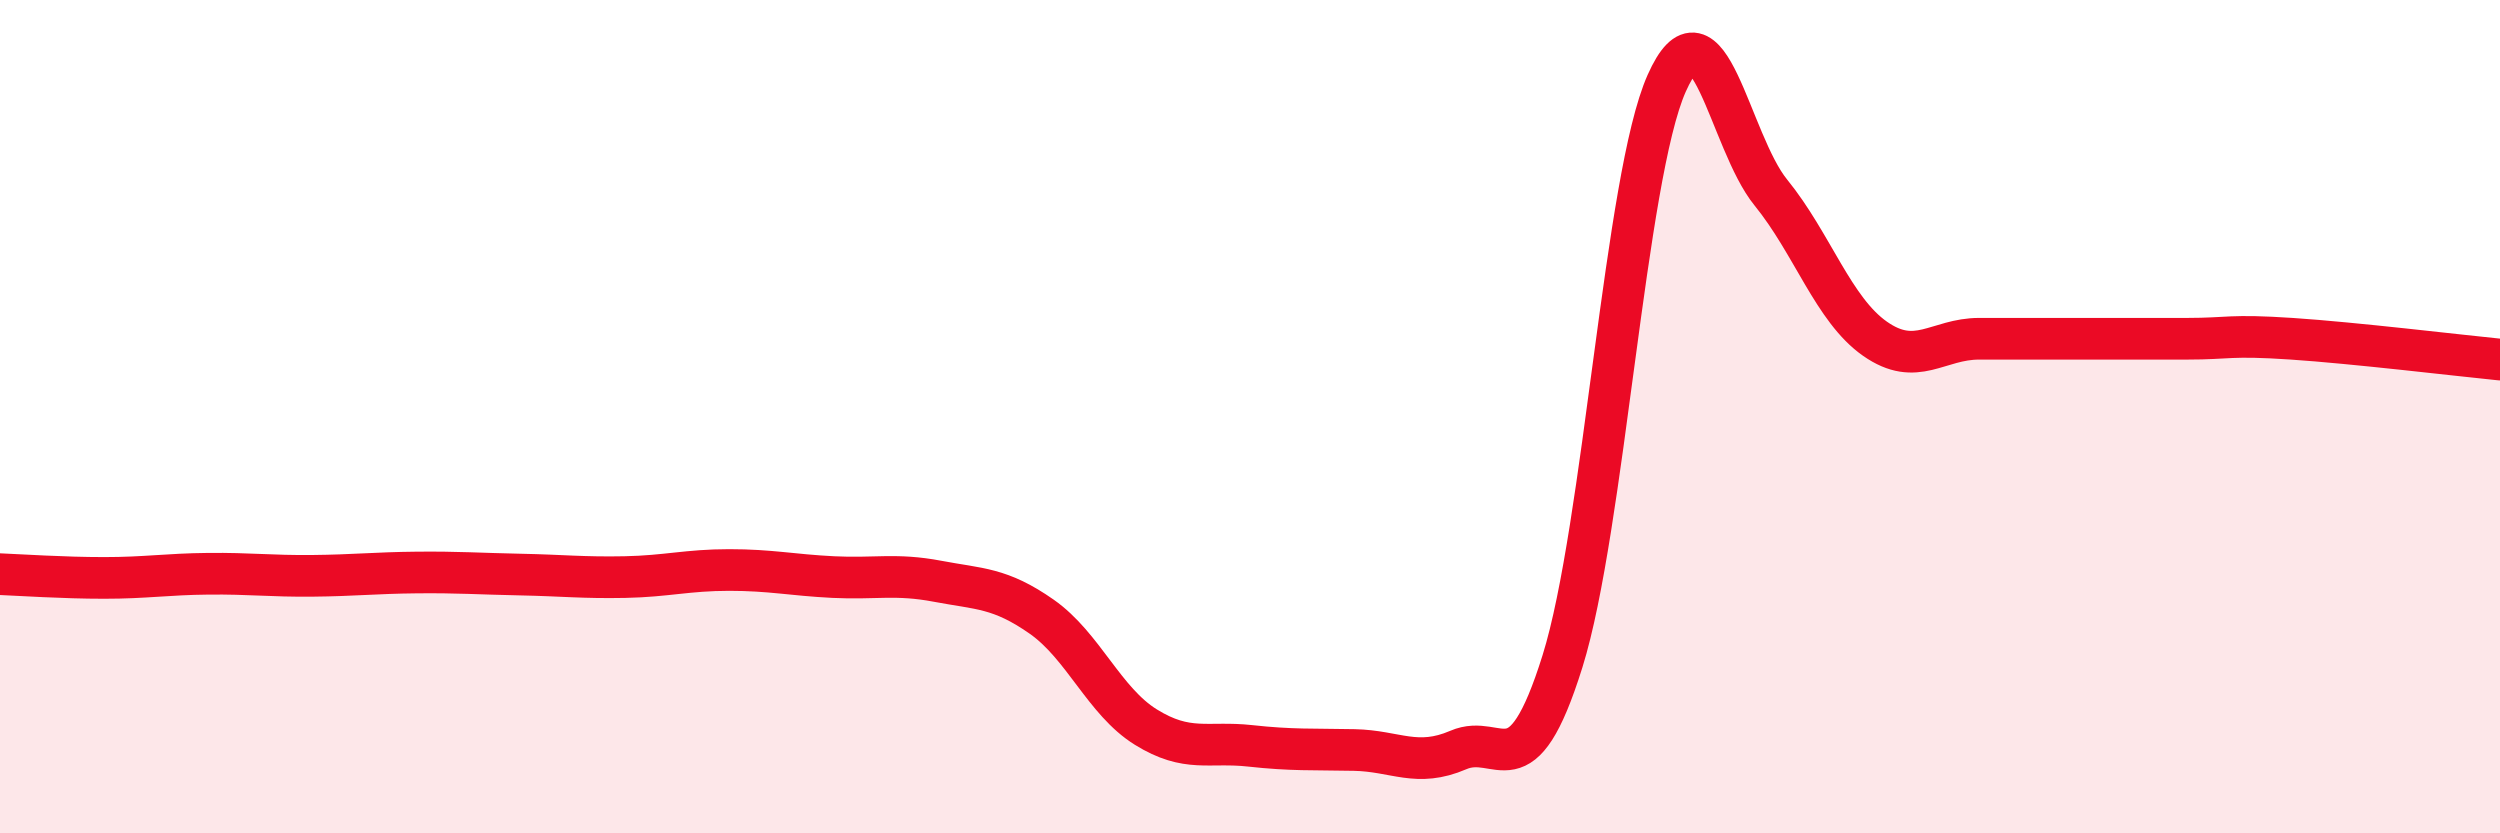 
    <svg width="60" height="20" viewBox="0 0 60 20" xmlns="http://www.w3.org/2000/svg">
      <path
        d="M 0,13.78 C 0.5,13.8 1.5,13.87 2.5,13.87 C 3.5,13.87 4,13.78 5,13.77 C 6,13.76 6.5,13.83 7.5,13.82 C 8.5,13.81 9,13.75 10,13.74 C 11,13.73 11.5,13.77 12.5,13.79 C 13.5,13.81 14,13.87 15,13.85 C 16,13.83 16.5,13.68 17.5,13.68 C 18.5,13.68 19,13.8 20,13.85 C 21,13.9 21.5,13.76 22.5,13.95 C 23.5,14.14 24,14.1 25,14.8 C 26,15.5 26.5,16.83 27.5,17.45 C 28.5,18.07 29,17.79 30,17.9 C 31,18.01 31.5,17.98 32.5,18 C 33.5,18.02 34,18.43 35,18 C 36,17.57 36.5,19.07 37.5,15.87 C 38.5,12.67 39,4.25 40,2 C 41,-0.25 41.5,3.39 42.5,4.62 C 43.5,5.85 44,7.43 45,8.13 C 46,8.83 46.5,8.13 47.5,8.13 C 48.5,8.13 49,8.13 50,8.13 C 51,8.13 51.5,8.13 52.5,8.13 C 53.5,8.13 53.5,8.03 55,8.13 C 56.5,8.23 59,8.53 60,8.63L60 20L0 20Z"
        fill="#EB0A25"
        opacity="0.1"
        stroke-linecap="round"
        stroke-linejoin="round"
      />
      <path
        d="M 0,13.78 C 0.5,13.8 1.5,13.87 2.5,13.87 C 3.5,13.87 4,13.78 5,13.77 C 6,13.76 6.5,13.83 7.5,13.82 C 8.5,13.81 9,13.75 10,13.74 C 11,13.73 11.5,13.77 12.5,13.79 C 13.5,13.81 14,13.87 15,13.85 C 16,13.83 16.5,13.68 17.5,13.68 C 18.5,13.68 19,13.8 20,13.85 C 21,13.9 21.5,13.76 22.5,13.95 C 23.5,14.14 24,14.1 25,14.8 C 26,15.5 26.5,16.83 27.5,17.45 C 28.5,18.07 29,17.79 30,17.9 C 31,18.01 31.5,17.98 32.5,18 C 33.5,18.02 34,18.43 35,18 C 36,17.57 36.5,19.07 37.5,15.87 C 38.5,12.67 39,4.25 40,2 C 41,-0.25 41.5,3.39 42.5,4.62 C 43.5,5.85 44,7.43 45,8.13 C 46,8.83 46.5,8.13 47.5,8.13 C 48.5,8.13 49,8.13 50,8.13 C 51,8.13 51.5,8.13 52.5,8.13 C 53.5,8.13 53.5,8.03 55,8.13 C 56.5,8.23 59,8.53 60,8.63"
        stroke="#EB0A25"
        stroke-width="1"
        fill="none"
        stroke-linecap="round"
        stroke-linejoin="round"
      />
    </svg>
  